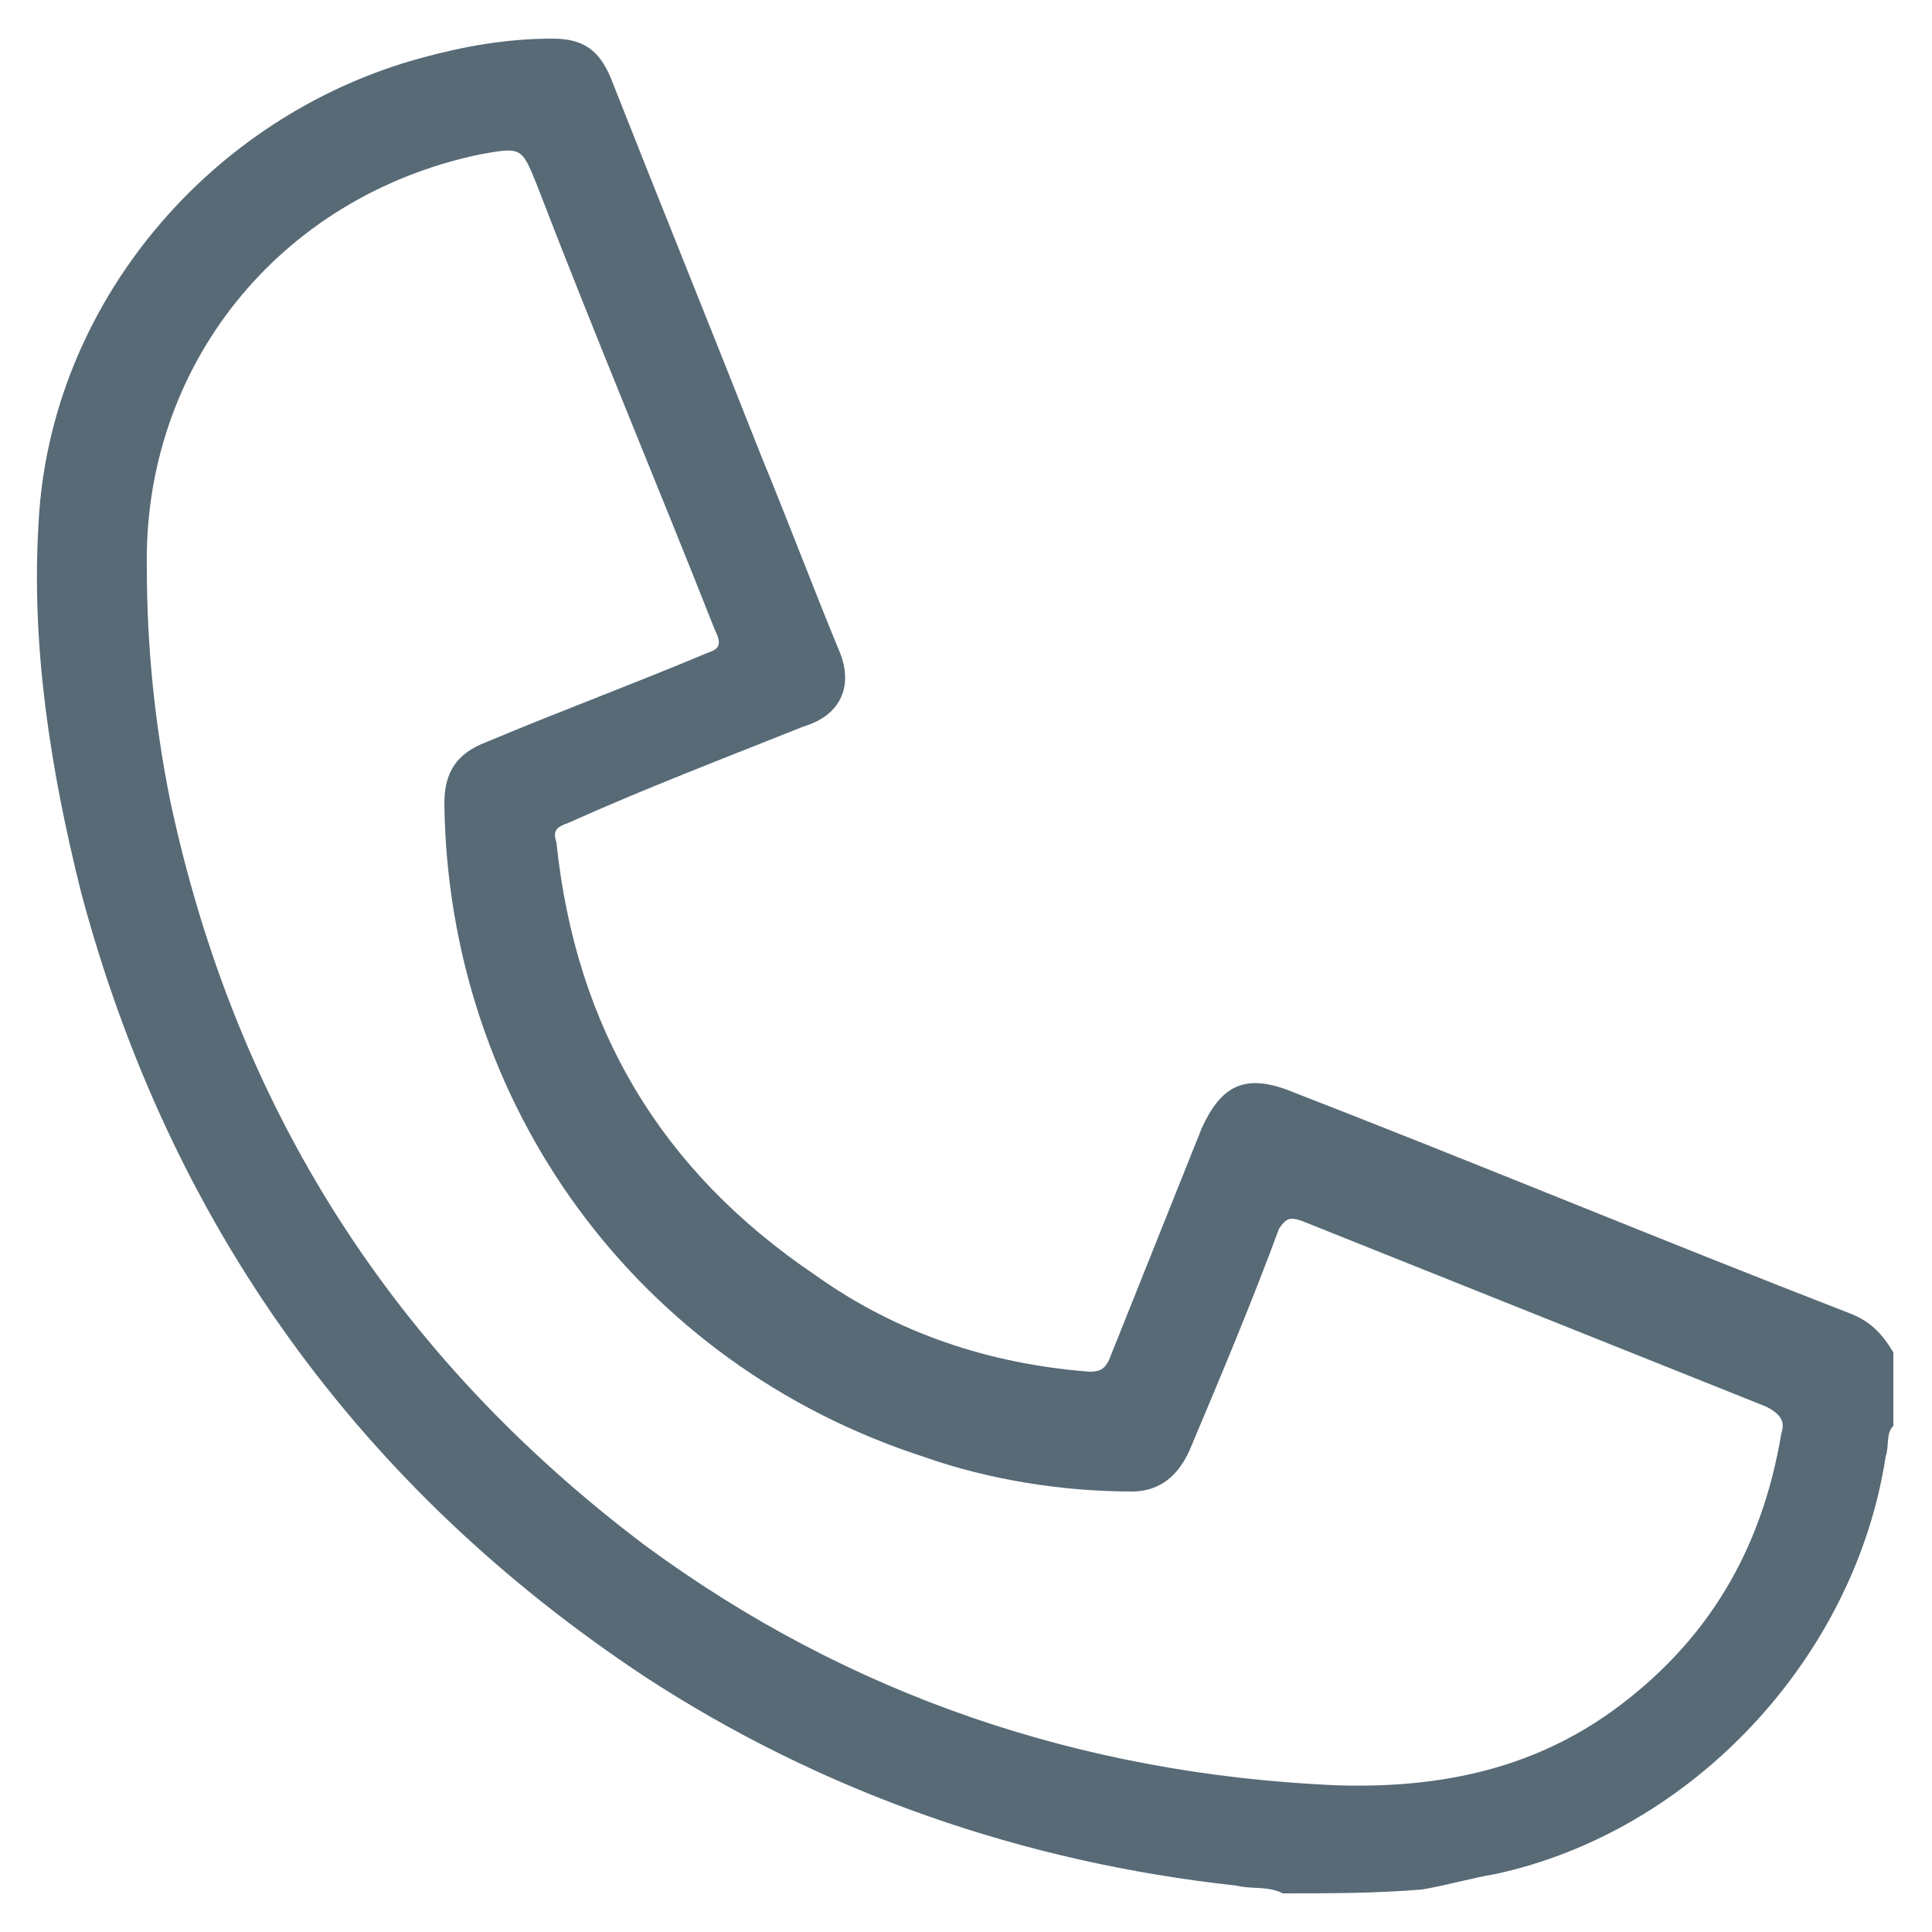<?xml version="1.0" encoding="utf-8"?>
<!-- Generator: Adobe Illustrator 16.0.0, SVG Export Plug-In . SVG Version: 6.00 Build 0)  -->
<!DOCTYPE svg PUBLIC "-//W3C//DTD SVG 1.0//EN" "http://www.w3.org/TR/2001/REC-SVG-20010904/DTD/svg10.dtd">
<svg version="1.0" id="圖層_1" xmlns="http://www.w3.org/2000/svg" xmlns:xlink="http://www.w3.org/1999/xlink" x="0px" y="0px"
	 width="50px" height="50px" viewBox="0 0 50 50" style="enable-background:new 0 0 50 50;" xml:space="preserve">
<style type="text/css">
<![CDATA[
	.st0{fill:#576A76;}
]]>
</style>
<g>
	<path class="st0" d="M33.2,49c-0.4-0.2-0.8-0.1-1.2-0.2c-5.5-0.6-10.7-2.4-15.3-5.4C9.3,38.5,4.4,31.7,2.1,23.1
		c-0.8-3.2-1.3-6.4-1.1-9.6C1.3,7.9,5.4,3,10.9,1.5C12,1.2,13.1,1,14.3,1c0.8,0,1.2,0.3,1.5,1c1.3,3.3,2.6,6.5,3.9,9.8
		c0.7,1.7,1.3,3.3,2,5c0.4,0.9,0.1,1.7-0.9,2c-2,0.8-4.1,1.6-6.1,2.5c-0.3,0.1-0.4,0.2-0.3,0.5c0.5,4.8,2.7,8.5,6.7,11.2
		c2.1,1.5,4.5,2.3,7.1,2.5c0.3,0,0.4-0.1,0.5-0.3c0.8-2,1.6-4,2.4-6c0.5-1.1,1.1-1.4,2.2-1c4.9,1.9,9.7,3.9,14.6,5.8
		c0.5,0.2,0.8,0.5,1.1,1c0,0.6,0,1.3,0,1.9c-0.2,0.2-0.1,0.5-0.2,0.8c-0.8,5.2-5,9.7-10.1,10.8c-0.6,0.1-1.3,0.3-1.9,0.4
		C35.6,49,34.4,49,33.2,49z M34.5,46.2c2.7,0.1,5.1-0.4,7.2-1.9c2.5-1.8,3.9-4.2,4.4-7.2c0.1-0.3,0-0.5-0.4-0.7c-4-1.6-8-3.2-12-4.8
		c-0.3-0.1-0.4-0.1-0.6,0.2c-0.7,1.9-1.5,3.8-2.3,5.7c-0.3,0.7-0.8,1.1-1.5,1.1c-1.8,0-3.7-0.3-5.4-0.9c-7.4-2.4-12.3-9.1-12.4-16.9
		c0-0.8,0.3-1.3,1.1-1.6c1.9-0.8,3.8-1.5,5.7-2.3c0.3-0.1,0.4-0.2,0.2-0.6c-1.5-3.8-3.1-7.6-4.6-11.5c-0.4-1-0.4-1-1.5-0.8
		C7.2,5.1,3.7,9.5,3.8,14.7c0,2,0.2,4,0.6,6c1.7,8,5.8,14.4,12.3,19.3C22,43.9,28,45.9,34.5,46.2z"/>
</g>
</svg>
